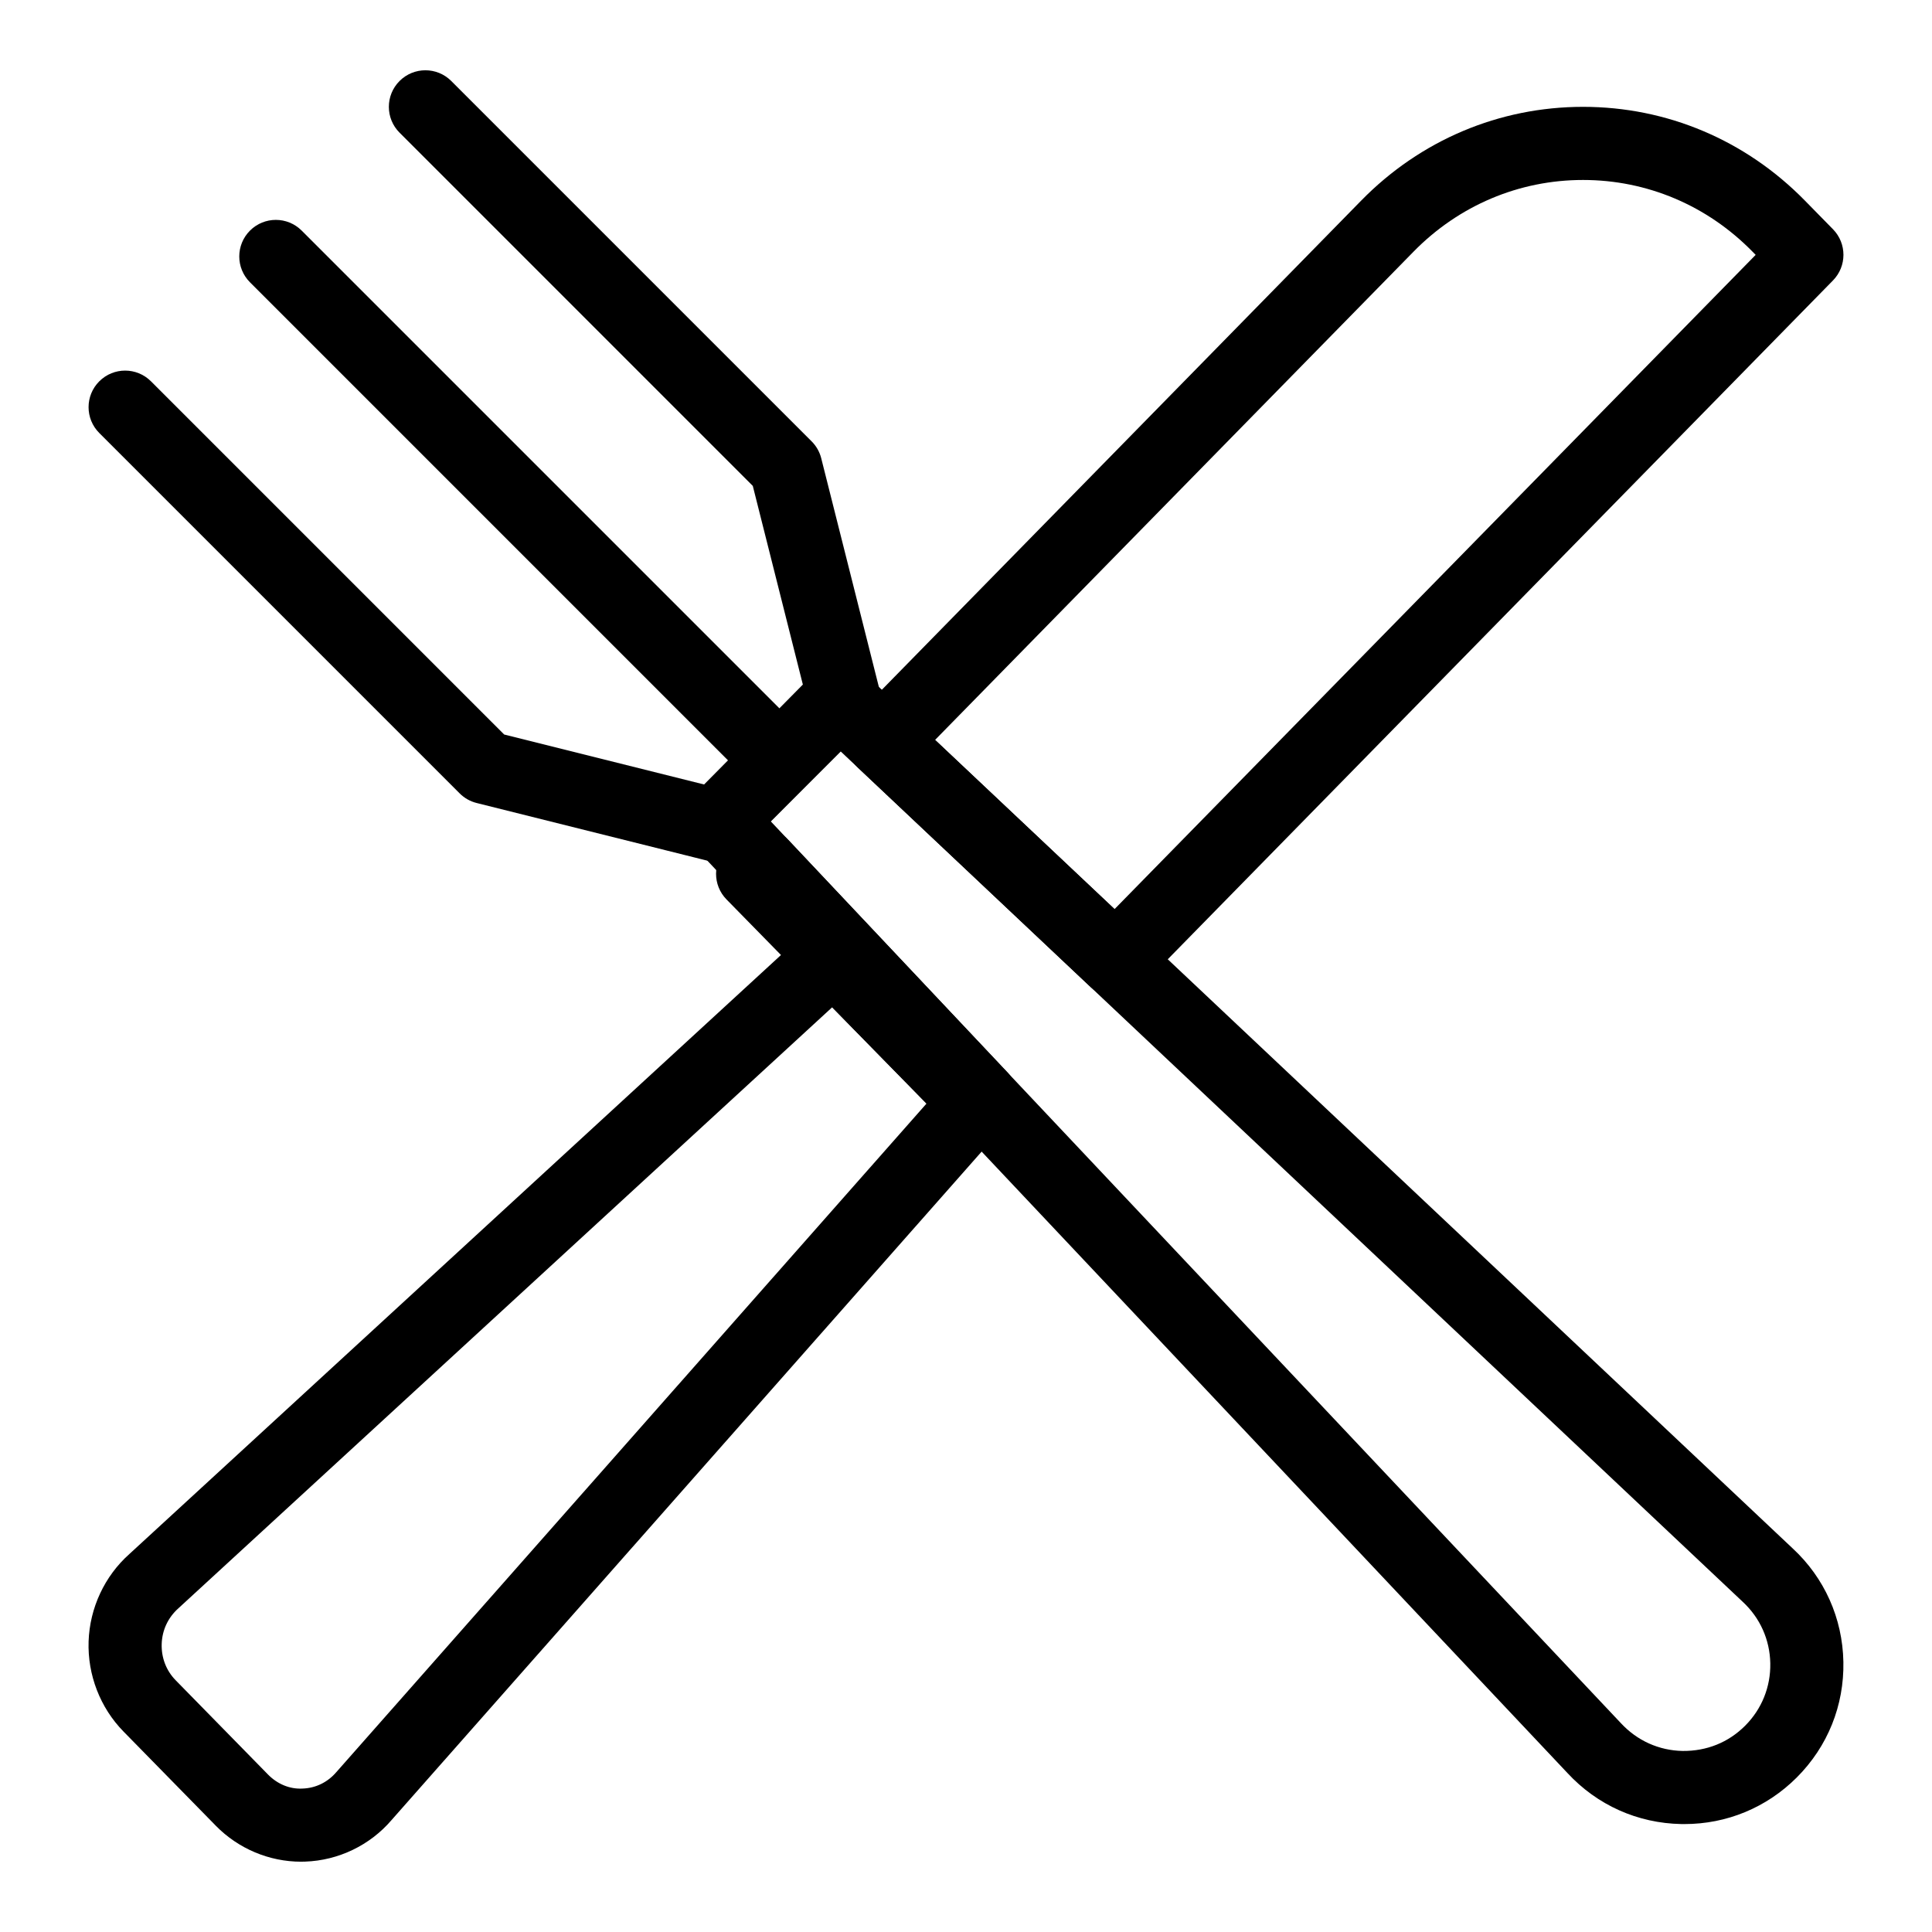 <?xml version="1.0" encoding="UTF-8"?>
<!-- Uploaded to: ICON Repo, www.iconrepo.com, Generator: ICON Repo Mixer Tools -->
<svg fill="#000000" width="800px" height="800px" version="1.1" viewBox="144 144 512 512" xmlns="http://www.w3.org/2000/svg">
 <g>
  <path d="m223.8 637.37c-8.445 0-16.633-3.438-22.605-9.527v-0.004l-24.473-24.973c-6.172-6.297-9.543-15.008-9.242-23.887 0.305-8.867 4.242-17.305 10.816-23.156l186.94-171.85 50.758 51.793-168.24 190.58c-5.691 6.656-14.074 10.707-22.902 11-0.352 0.016-0.695 0.02-1.047 0.02zm-8.762-23.09c2.461 2.504 5.734 3.902 9.152 3.707 3.465-0.117 6.633-1.66 8.934-4.348l156.41-177.18-25.004-25.516-173.23 159.25c-2.781 2.481-4.324 5.801-4.449 9.449-0.121 3.66 1.195 7.098 3.719 9.664z"/>
  <path d="m333.62 372.33c-0.781 0-1.57-0.094-2.352-0.289l-60.957-15.238c-1.703-0.426-3.258-1.305-4.5-2.551l-95.5-95.5c-3.785-3.785-3.785-9.914 0-13.699 3.785-3.785 9.914-3.785 13.699 0l93.602 93.602 52.996 13.246 26.156-26.484-13.266-52.645-93.609-93.609c-3.785-3.785-3.785-9.914 0-13.699 3.785-3.785 9.914-3.785 13.699 0l95.5 95.5c1.238 1.234 2.121 2.785 2.547 4.484l15.254 60.527c0.828 3.281-0.121 6.766-2.504 9.172l-33.879 34.297c-1.836 1.875-4.328 2.887-6.887 2.887z"/>
  <path d="m344.43 348.99c-2.481 0-4.957-0.945-6.852-2.84l-127.33-127.34c-3.785-3.785-3.785-9.914 0-13.699 3.785-3.785 9.914-3.785 13.699 0l127.34 127.34c3.785 3.785 3.785 9.914 0 13.699-1.891 1.891-4.371 2.84-6.852 2.84z"/>
  <path d="m590.38 627.4c-0.277 0-0.555-0.004-0.832-0.008-11.57-0.219-22.281-5.019-30.148-13.512l-231.67-245.75c-3.594-3.812-3.504-9.793 0.199-13.496l31.832-31.832c3.699-3.703 9.68-3.805 13.496-0.199l245.81 231.73c8.426 7.801 13.227 18.504 13.449 30.074 0.223 11.57-4.164 22.453-12.348 30.637-7.984 7.984-18.539 12.355-29.793 12.355zm-242.1-265.71 225.27 238.96c4.316 4.656 10.102 7.254 16.359 7.371 6.41 0.059 12.133-2.258 16.559-6.676 4.422-4.422 6.793-10.309 6.676-16.562-0.121-6.254-2.715-12.039-7.305-16.289l-239.03-225.34z"/>
  <path d="m402.77 445.8c-2.602 0-5.102-1.051-6.922-2.91l-59.316-60.531c-3.691-3.766-3.691-9.793 0.004-13.562l2.356-2.402c1.844-1.883 4.5-2.742 7.012-2.906 2.637 0.027 5.148 1.125 6.953 3.043l58.164 61.699c3.566 3.781 3.512 9.703-0.117 13.418l-1.207 1.234c-1.82 1.863-4.32 2.918-6.922 2.918h-0.004z"/>
  <path d="m439.64 408.18c-2.391 0-4.777-0.875-6.648-2.641l-61.664-58.133c-1.891-1.785-2.988-4.254-3.043-6.856-0.047-2.602 0.945-5.117 2.766-6.973l133.7-136.44c15.695-16.008 36.566-24.824 58.777-24.824h0.004c22.207 0 43.078 8.816 58.766 24.828l7.465 7.613c3.691 3.769 3.691 9.797 0 13.562l-183.2 186.95c-1.895 1.934-4.41 2.91-6.922 2.91zm-47.832-68.098 47.562 44.84 169.9-173.38-0.82-0.832c-12.008-12.262-27.961-19.016-44.926-19.016-16.961 0-32.922 6.75-44.934 19.012z"/>
 </g>
</svg>